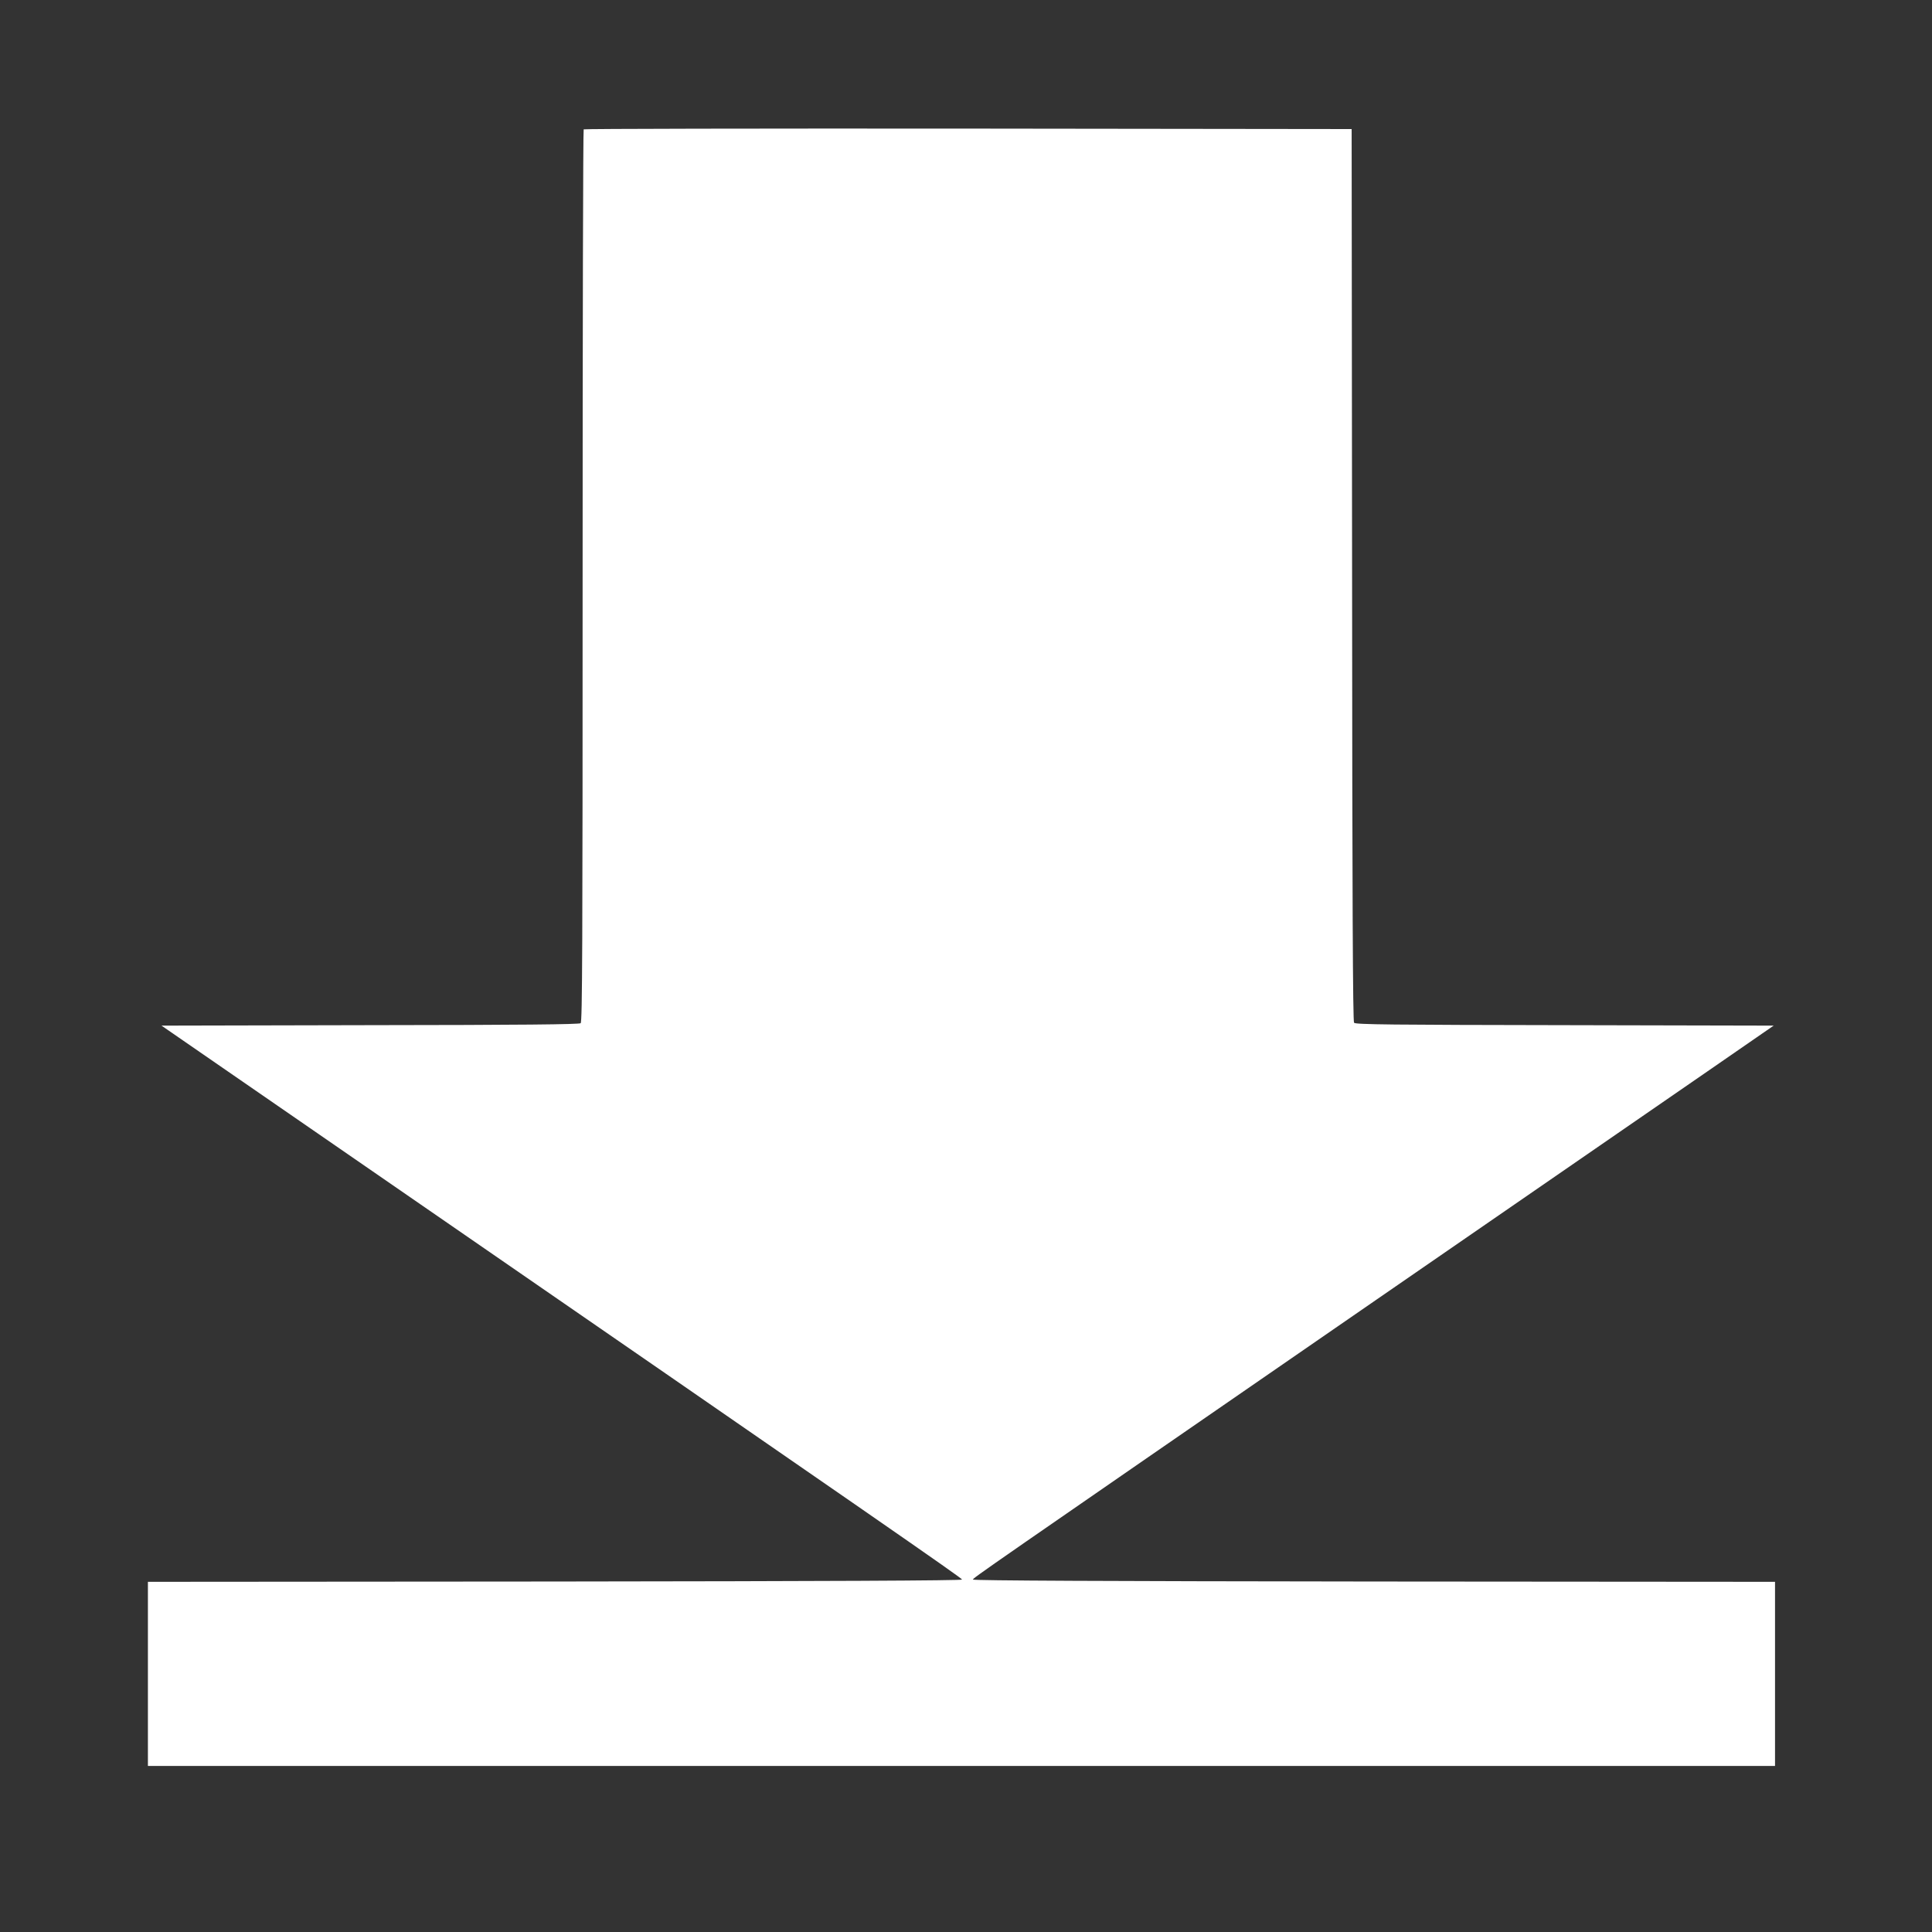 <?xml version="1.0" encoding="UTF-8"?> <svg xmlns="http://www.w3.org/2000/svg" width="100" height="100" viewBox="0 0 100 100" fill="none"><rect x="0" y="0" width="100" height="100" fill="#333333" stroke="none"/> <path d="M30.211 6.695C30.18 6.719 30.156 17.125 30.156 29.805C30.156 49.062 30.141 52.883 30.055 52.961C29.977 53.023 26.969 53.055 19.156 53.062L8.359 53.086L17.586 59.453C45.727 78.867 49.797 81.688 49.797 81.758C49.805 81.812 42.719 81.844 28.734 81.859L7.656 81.875V86.641V91.406H49.766H91.875V86.641V81.875L71.117 81.859C57.328 81.844 50.352 81.812 50.359 81.758C50.367 81.672 50.656 81.477 71.25 67.266C78.75 62.094 86.438 56.789 88.344 55.477L91.805 53.086L80.984 53.062C72.039 53.047 70.156 53.031 70.086 52.938C70.023 52.867 69.992 46.625 69.984 29.758L69.961 6.68L50.109 6.656C39.195 6.648 30.234 6.664 30.211 6.695Z" fill="white"></path> </svg> 